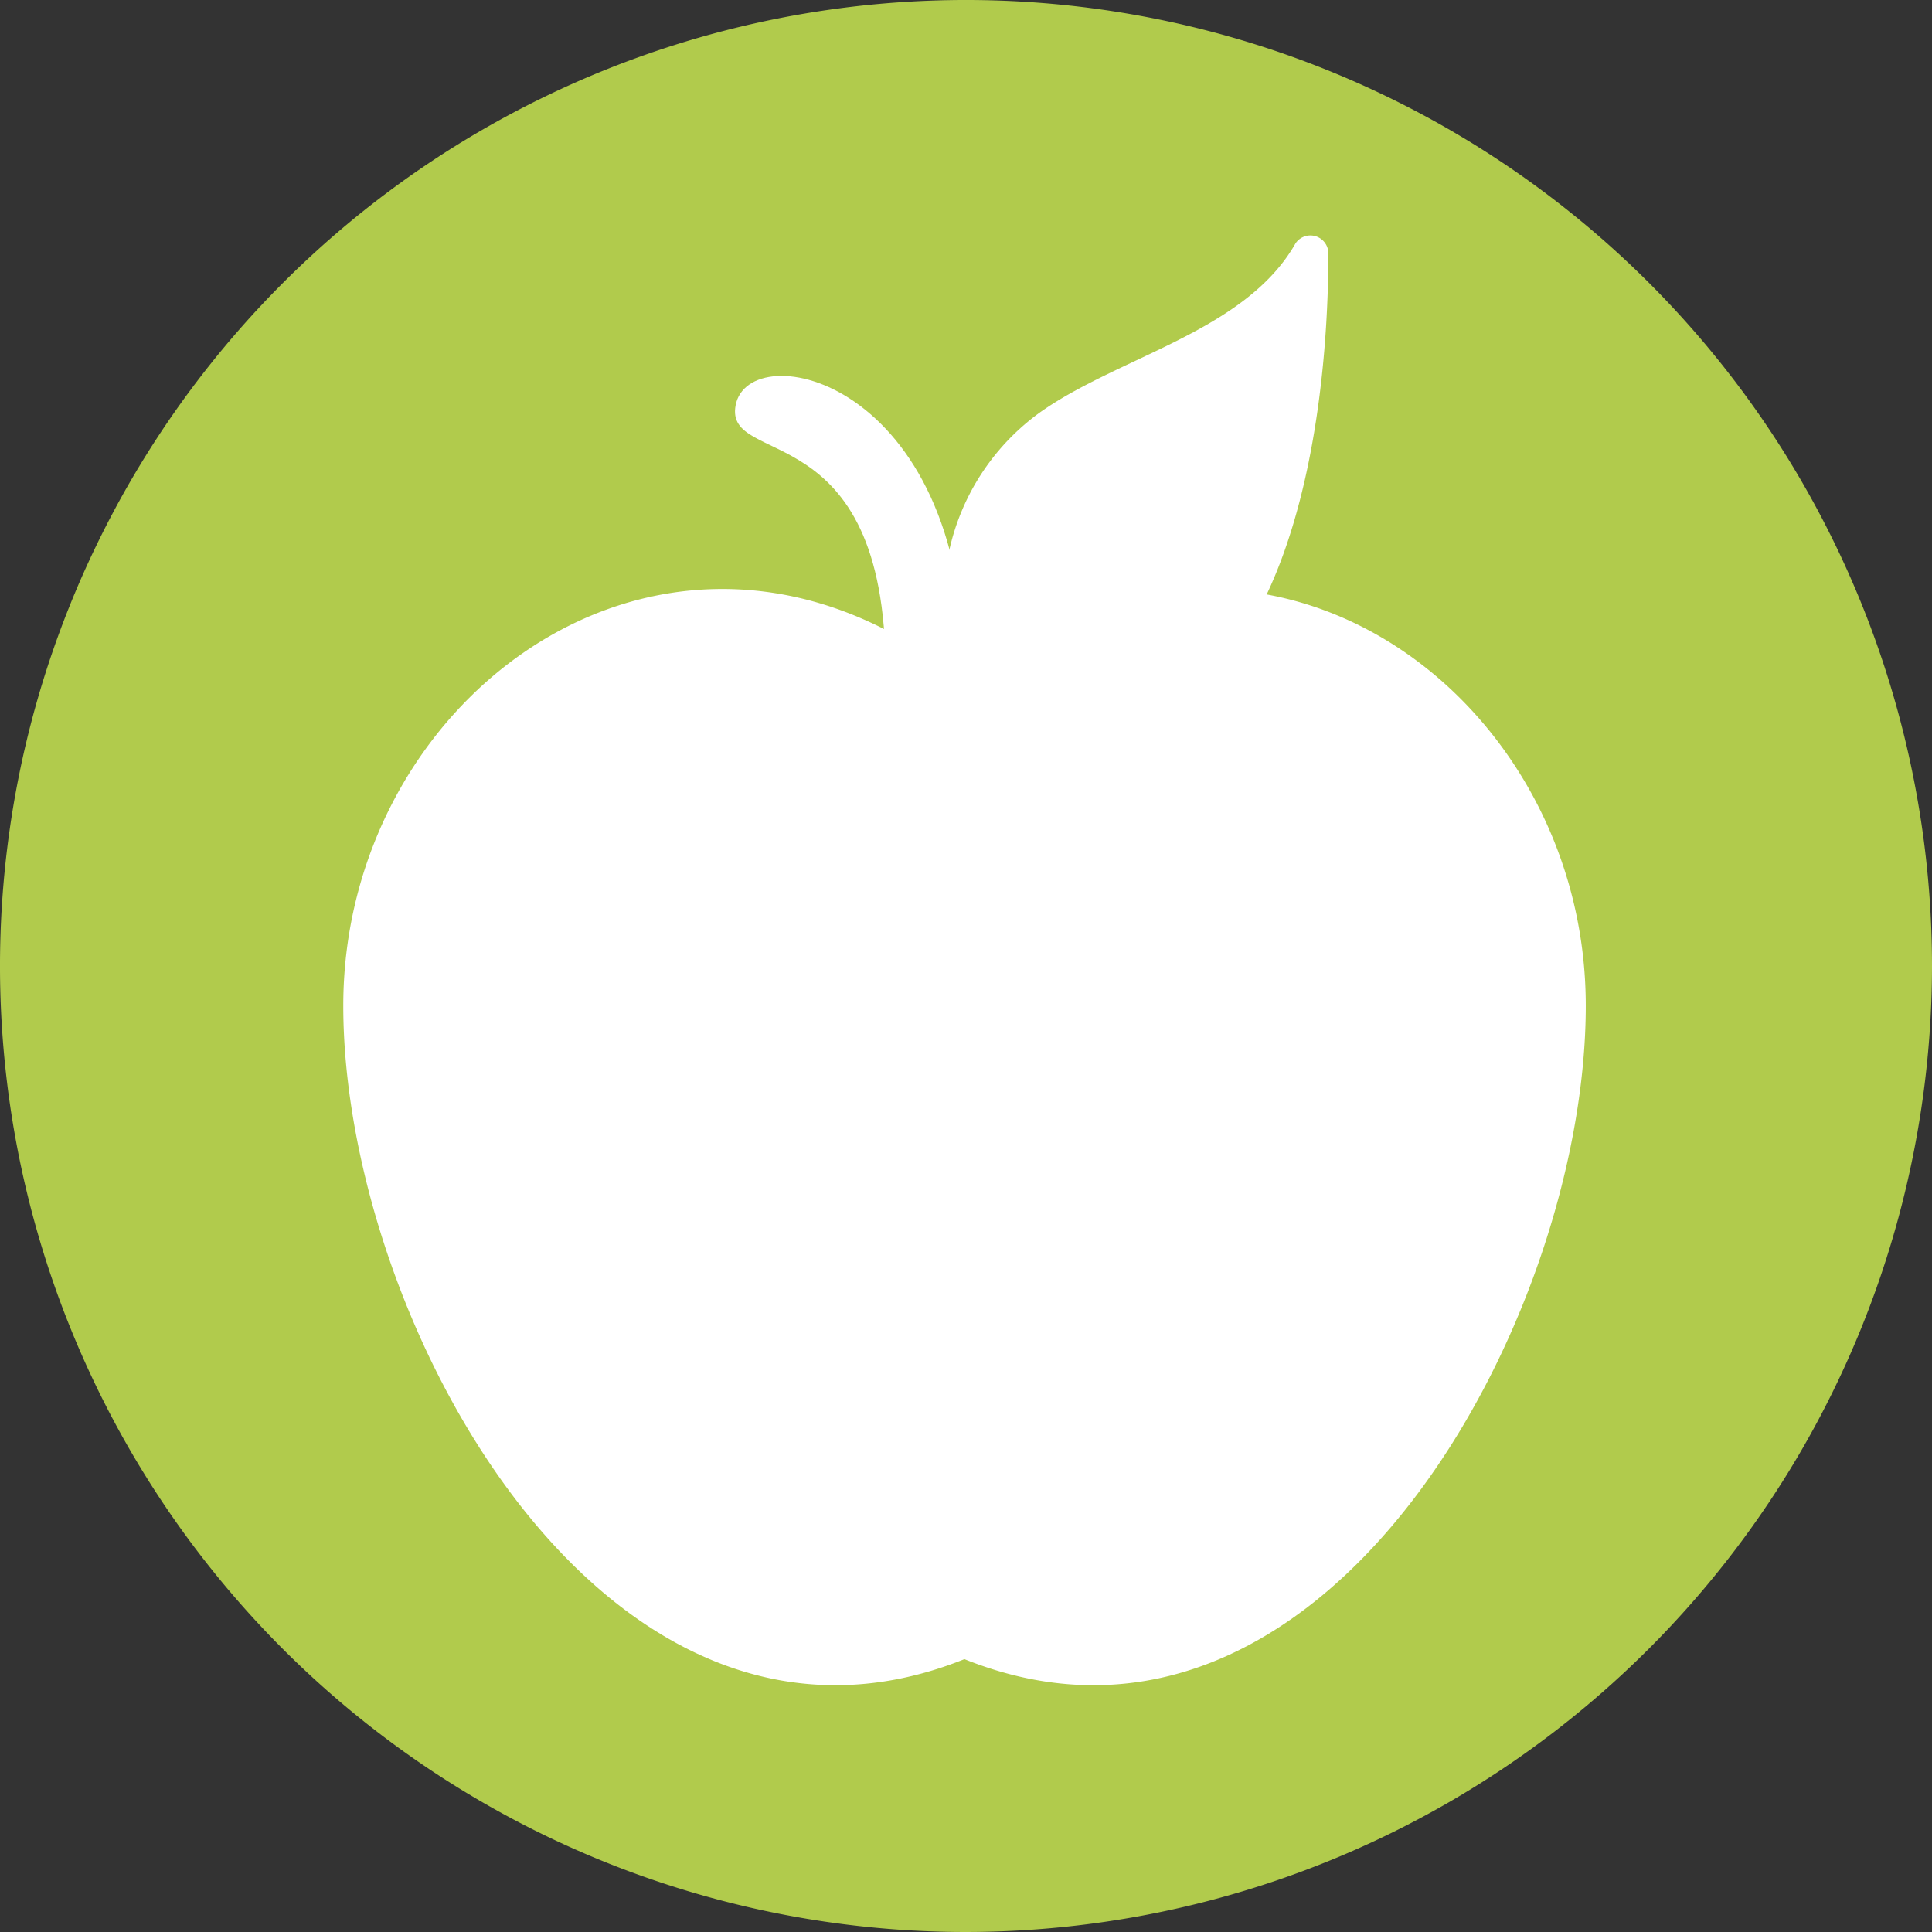 <svg viewBox="0 0 85.04 85.04" xmlns="http://www.w3.org/2000/svg" data-name="Calque 1" id="Calque_1"><rect x="0" y="0" width="85.04" height="85.04" fill="#333333" stroke="none"/><defs><style>.cls-1{fill:#b1cb4c;}.cls-2{fill:#fff;}</style></defs><title>dietetique</title><path transform="translate(-0.89 -1.46)" d="M43.41,86.5A42.52,42.52,0,1,1,85.93,44,42.56,42.56,0,0,1,43.41,86.5Z" class="cls-1"></path><path transform="translate(-0.89 -1.46)" d="M42.94,31.06a10.2,10.2,0,0,1,3.66-11.4c3.47-2.5,9.09-3.58,11.31-7.48a.79.79,0,0,1,1.45.44c0,7.3-1.65,21.62-11.67,21.18A20.06,20.06,0,0,1,42.94,31.06Z" class="cls-2"></path><path transform="translate(-0.89 -1.46)" d="M45.22,30.1a2.52,2.52,0,0,1-3.76,0C29.35,22.31,16,32.45,16,45.73,16,59.66,27.61,80.8,43.34,74.49,59.07,80.8,70.69,59.66,70.69,45.73,70.69,32.45,57.33,22.31,45.22,30.1Z" class="cls-2"></path><path transform="translate(-0.89 -1.46)" d="M39.87,31c0-11.38-7.12-8.93-6.6-11.7.58-3.08,10.07-1.22,10.07,11.76Z" class="cls-2"></path></svg>